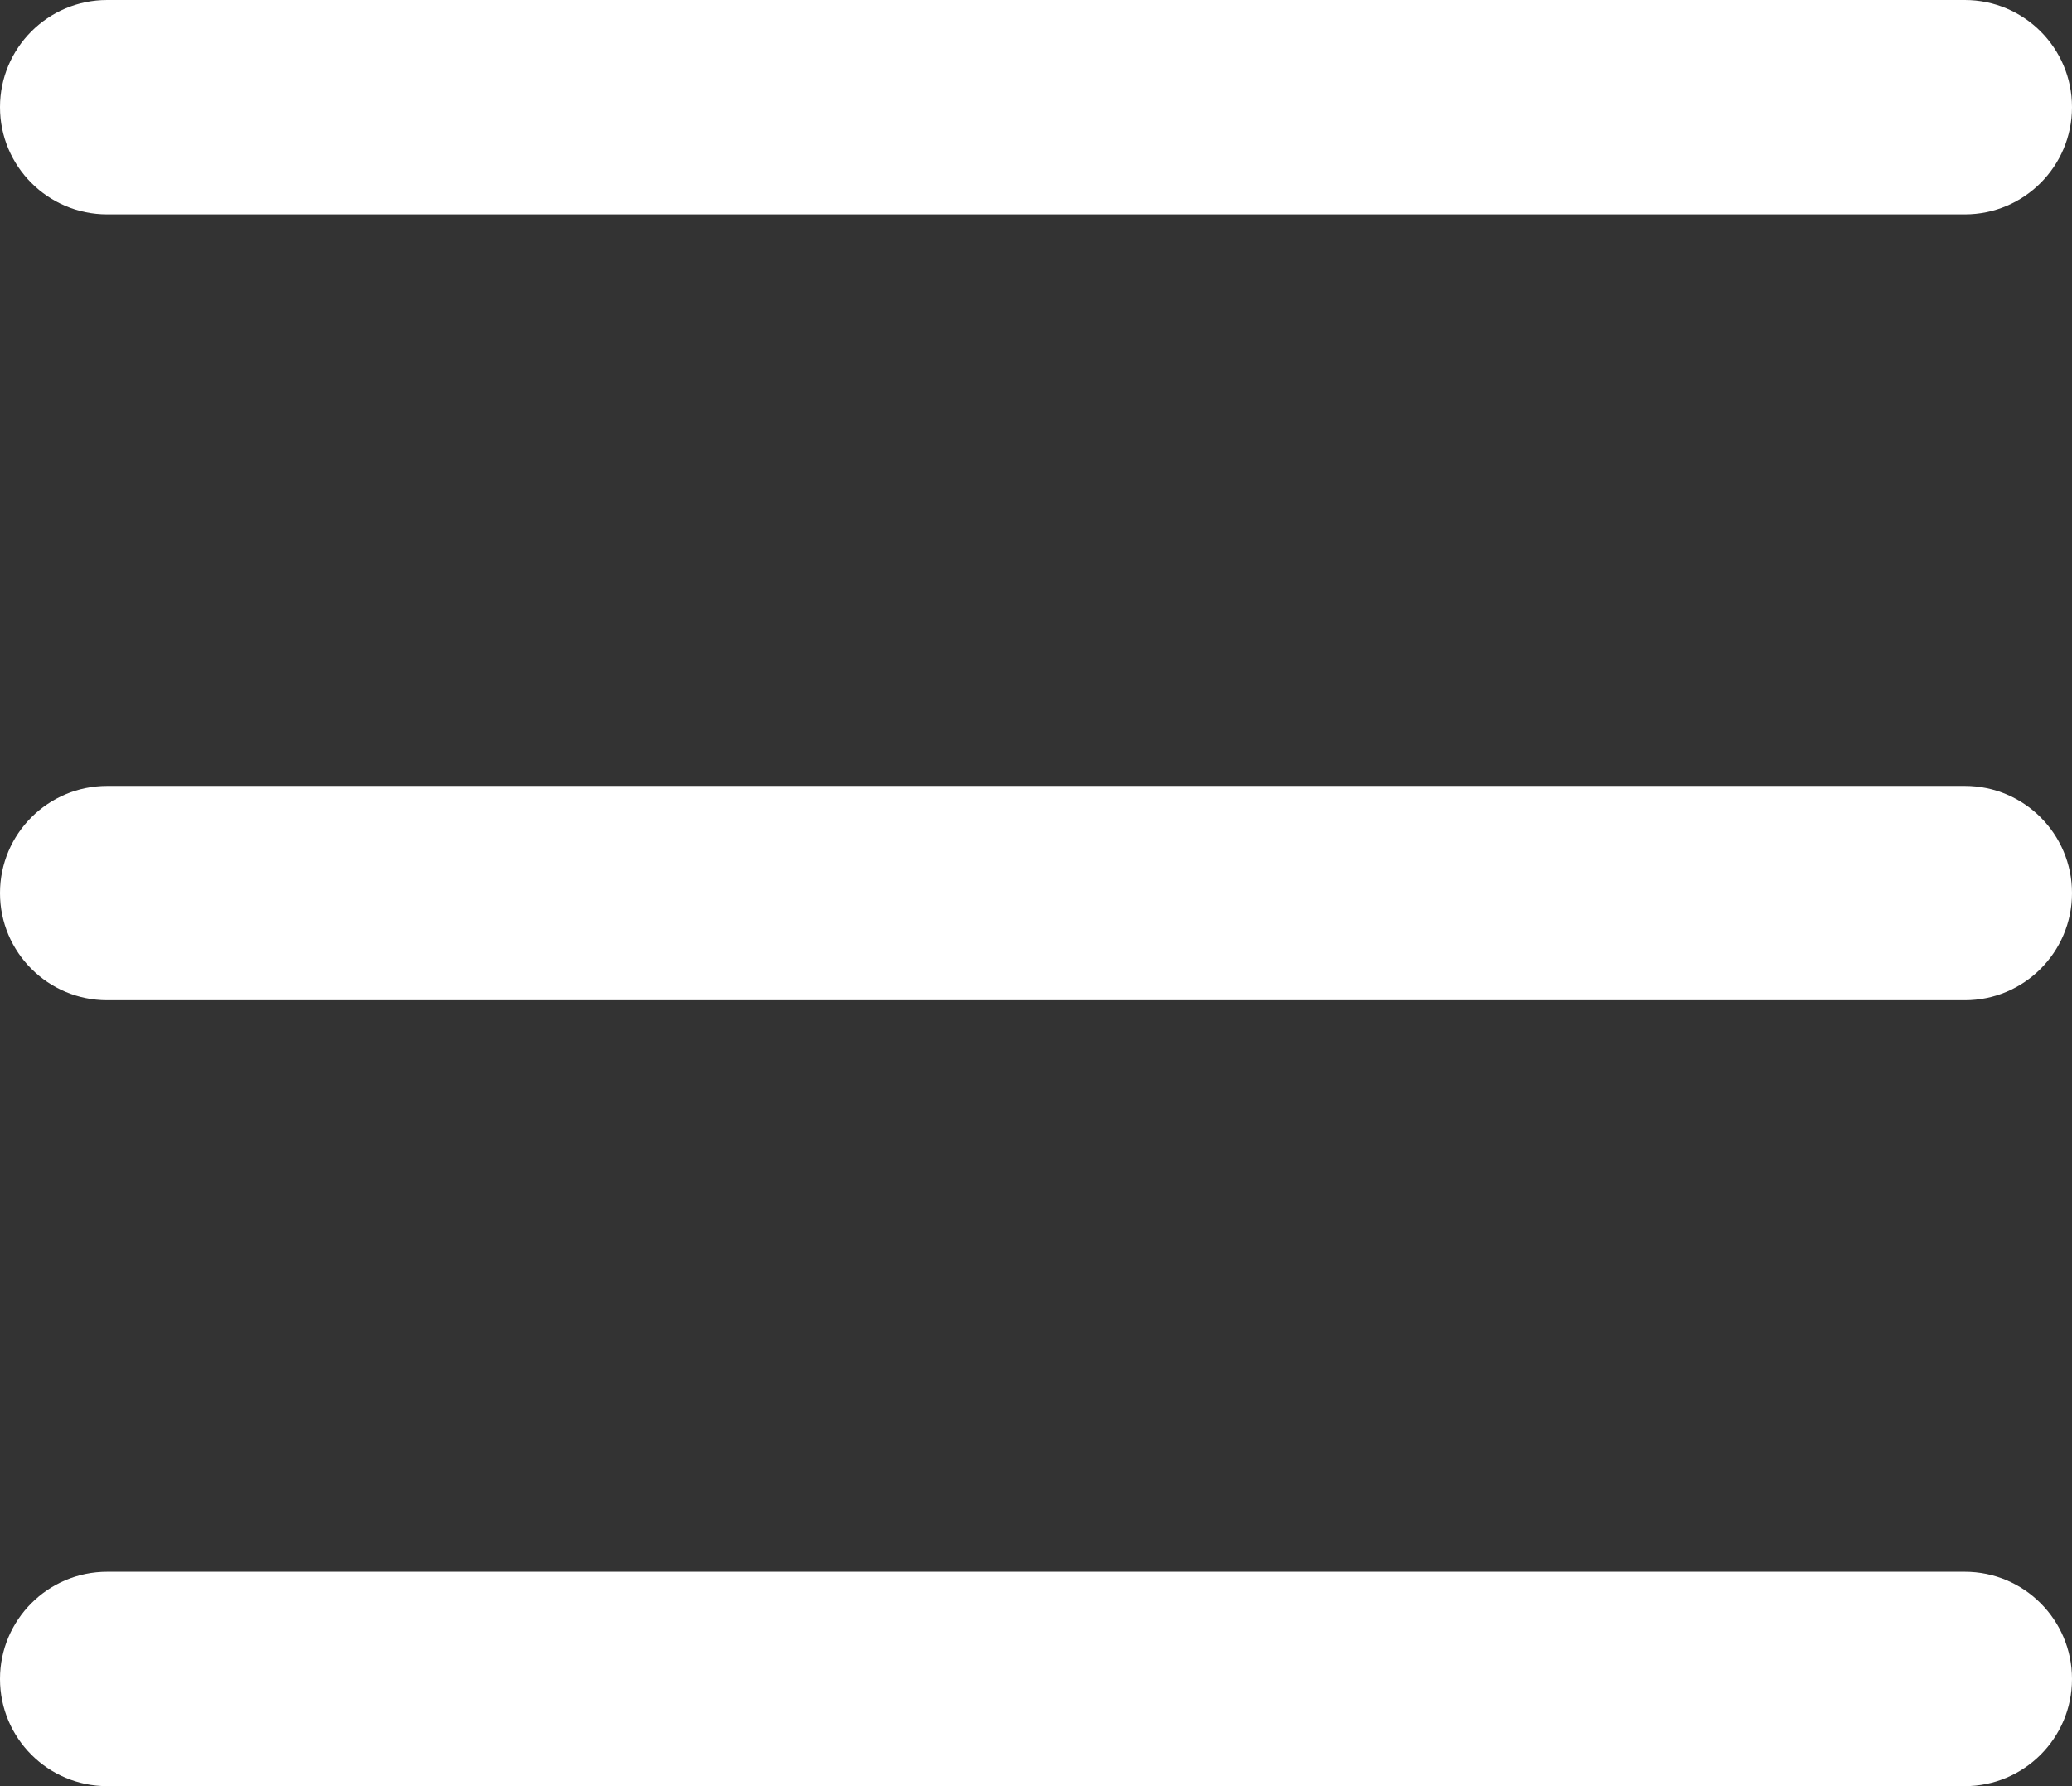 <svg width="29" height="25" viewBox="0 0 29 25" fill="none" xmlns="http://www.w3.org/2000/svg">
<rect x="0" y="0" width="29" height="25" fill="#333333" stroke="none"/>
<path fill-rule="evenodd" clip-rule="evenodd" d="M0 1.5C0 0.672 0.672 0 1.5 0H27.5C28.328 0 29 0.672 29 1.5C29 2.328 28.328 3 27.5 3H1.5C0.672 3 0 2.328 0 1.5Z" fill="white"/>
<path fill-rule="evenodd" clip-rule="evenodd" d="M0 23.5C0 22.672 0.672 22 1.5 22H27.5C28.328 22 29 22.672 29 23.5C29 24.328 28.328 25 27.5 25H1.5C0.672 25 0 24.328 0 23.5Z" fill="white"/>
<path fill-rule="evenodd" clip-rule="evenodd" d="M0 12.5C0 11.672 0.672 11 1.5 11H27.5C28.328 11 29 11.672 29 12.5C29 13.328 28.328 14 27.5 14H1.5C0.672 14 0 13.328 0 12.5Z" fill="white"/>
</svg>
